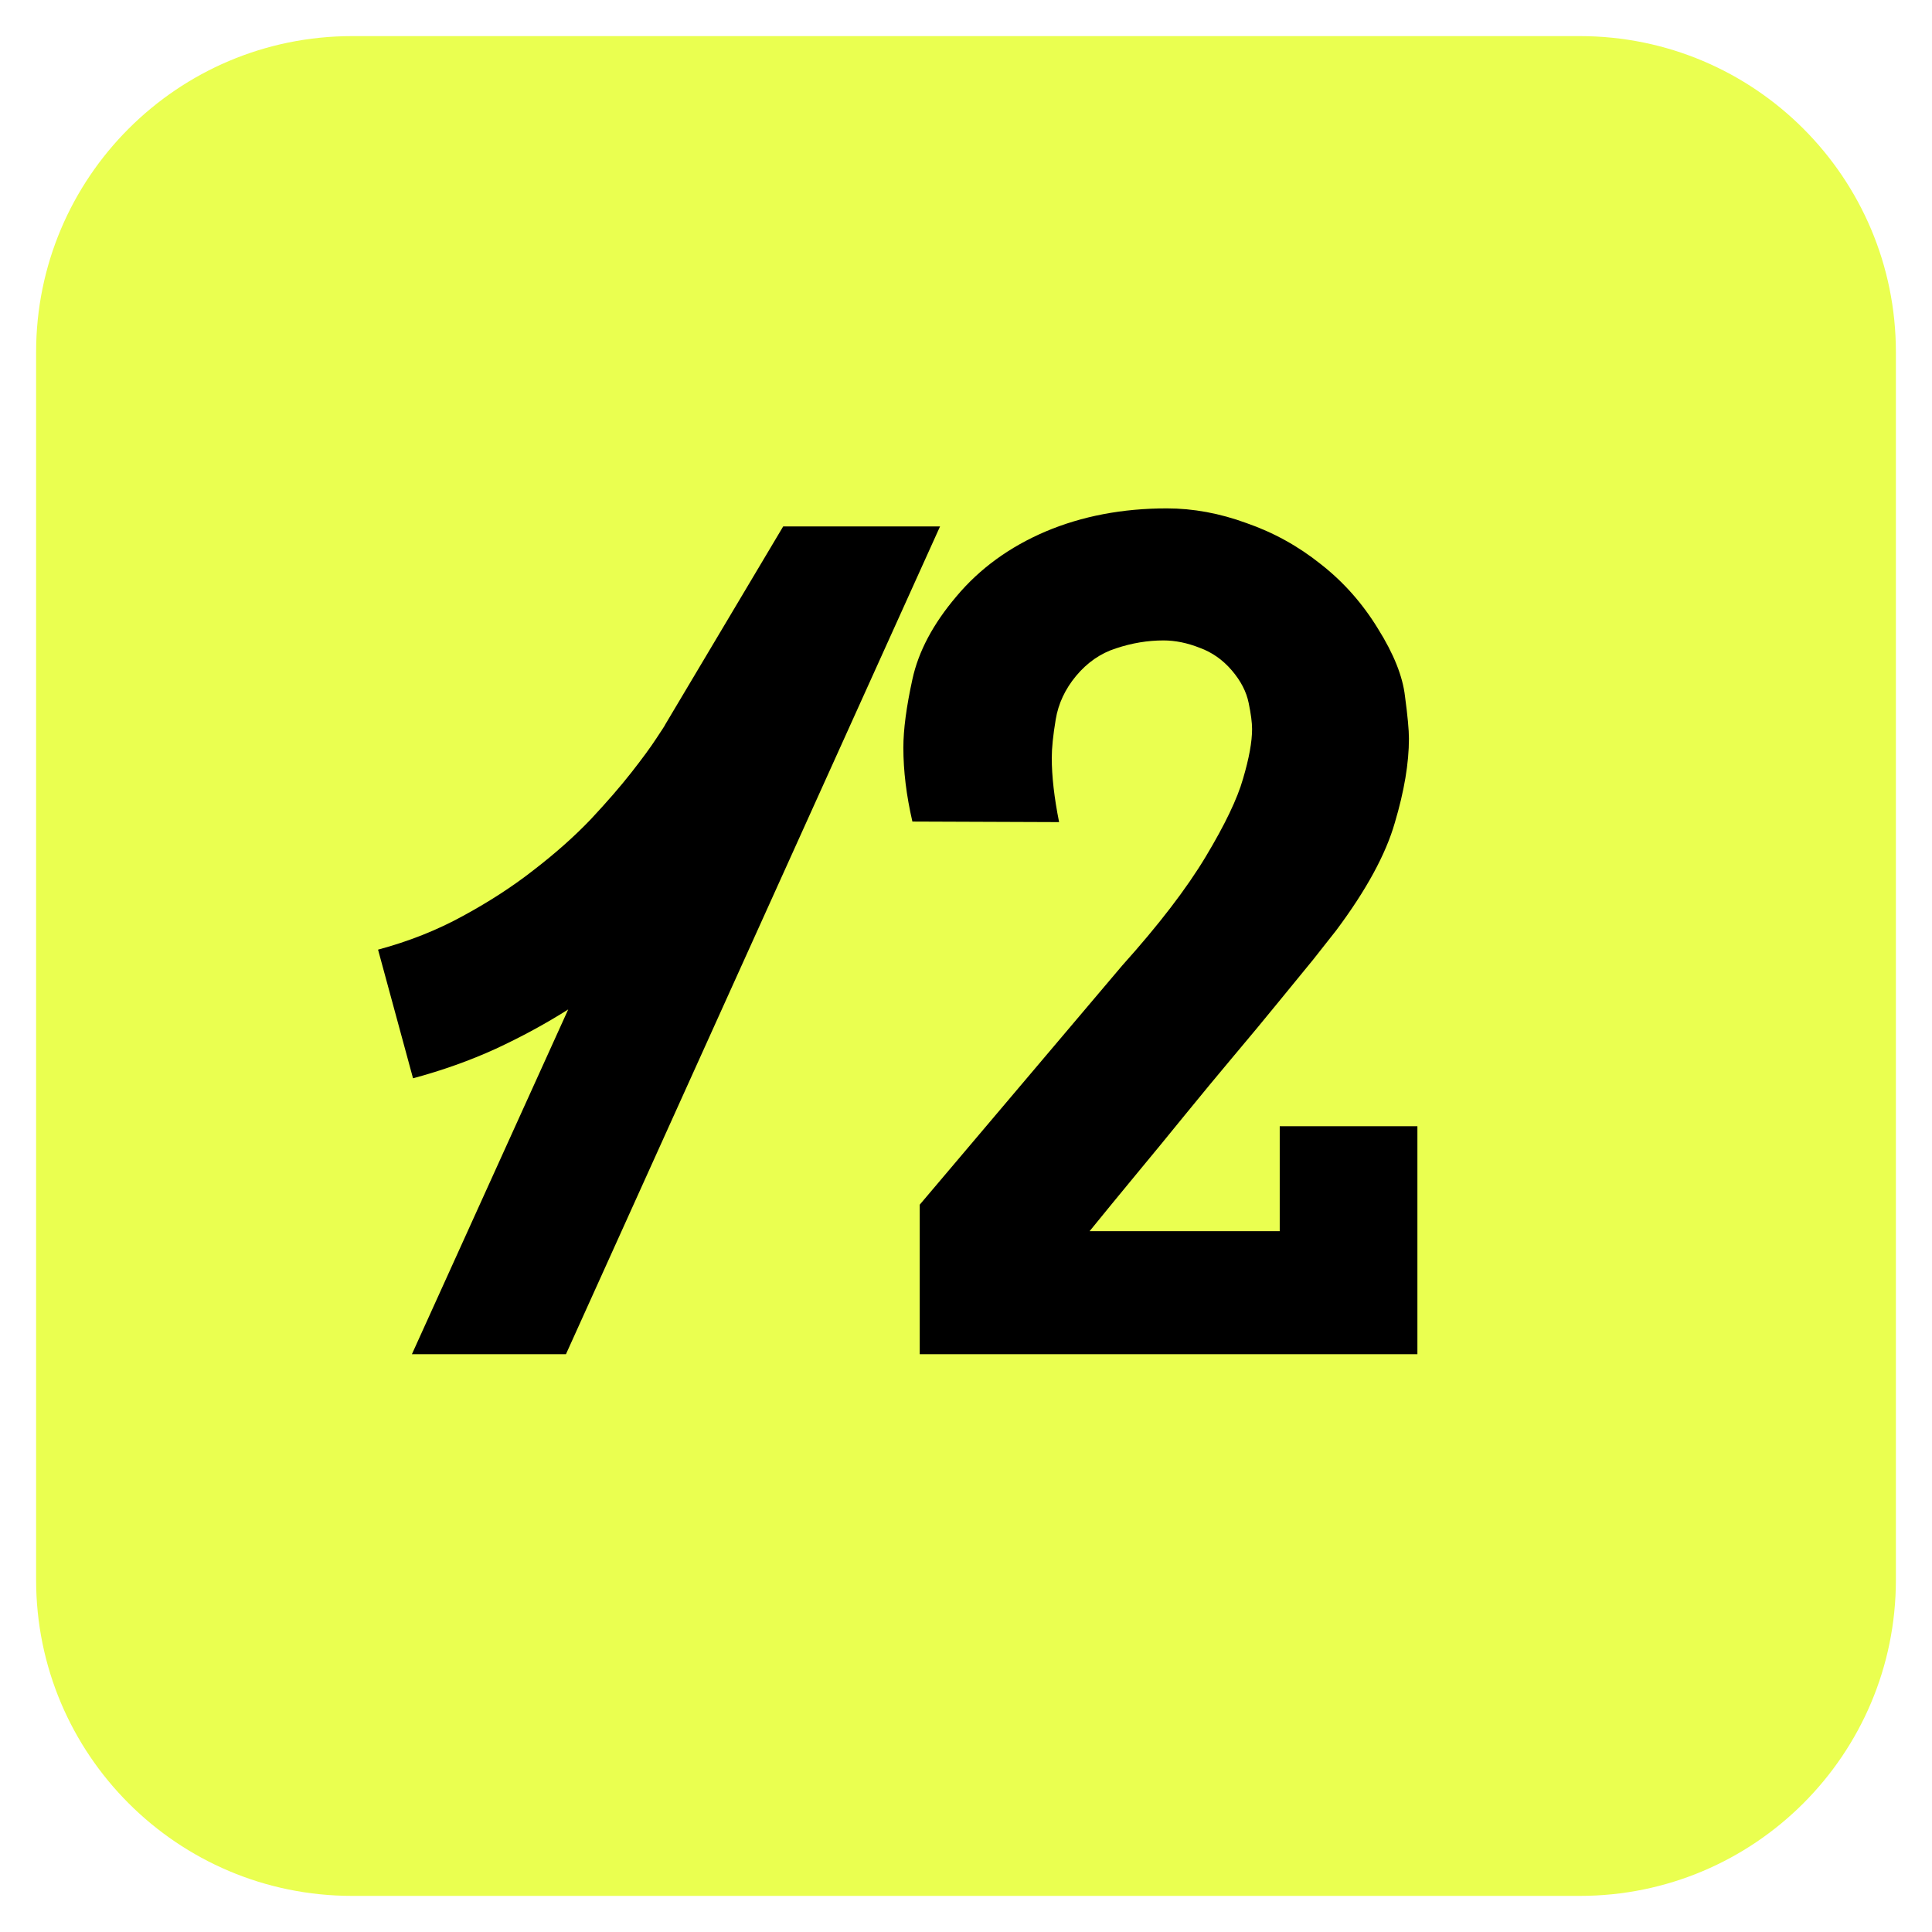 <svg width="214" height="214" viewBox="0 0 214 214" fill="none" xmlns="http://www.w3.org/2000/svg">
    <g filter="url(#filter0_d_25_596)">
        <path d="M4 35C4 15.67 19.67 0 39 0H175C194.33 0 210 15.67 210 35V171C210 190.33 194.33 206 175 206H39C19.67 206 4 190.33 4 171V35Z"
              fill="#EAFF50"/>
        <path d="M128.875 66.938C127.125 66.938 125.375 67.229 123.625 67.812C121.917 68.354 120.438 69.375 119.188 70.875C117.979 72.333 117.229 73.938 116.938 75.688C116.646 77.438 116.5 78.854 116.5 79.938C116.5 81.979 116.771 84.354 117.312 87.062L101.062 87C100.396 84.125 100.062 81.396 100.062 78.812C100.062 76.812 100.396 74.292 101.062 71.25C101.729 68.167 103.354 65.104 105.938 62.062C108.521 58.979 111.812 56.583 115.812 54.875C119.854 53.167 124.333 52.312 129.25 52.312C132.167 52.312 135.104 52.854 138.062 53.938C141.062 54.979 143.812 56.5 146.312 58.5C148.812 60.458 150.917 62.833 152.625 65.625C154.375 68.417 155.375 70.917 155.625 73.125C155.917 75.292 156.062 76.854 156.062 77.812C156.062 80.521 155.542 83.625 154.5 87.125C153.5 90.625 151.333 94.604 148 99.062C147.417 99.812 146.562 100.896 145.438 102.312C144.312 103.688 143 105.292 141.5 107.125C140.042 108.917 138.417 110.875 136.625 113C134.875 115.083 133.083 117.25 131.25 119.5C129.458 121.708 127.646 123.917 125.812 126.125C124.021 128.292 122.312 130.375 120.688 132.375H141.75V120.75H157V146H101.875V129.438L124.312 102.938C128.354 98.438 131.438 94.417 133.562 90.875C135.688 87.333 137.062 84.458 137.688 82.25C138.354 80 138.688 78.167 138.688 76.75C138.688 76.042 138.562 75.083 138.312 73.875C138.062 72.625 137.438 71.417 136.438 70.25C135.438 69.083 134.25 68.25 132.875 67.75C131.5 67.208 130.167 66.938 128.875 66.938Z"
              fill="black"/>
        <path d="M45.625 146L62.938 107.812C60.438 109.396 57.75 110.854 54.875 112.188C52.042 113.479 49 114.562 45.75 115.438L41.875 101.188C45.292 100.271 48.438 99.021 51.312 97.438C54.229 95.854 56.854 94.146 59.188 92.312C61.562 90.479 63.646 88.625 65.438 86.75C67.229 84.833 68.729 83.104 69.938 81.562C71.146 80.021 72.062 78.771 72.688 77.812C73.354 76.812 73.688 76.292 73.688 76.25L86.75 54.312H104.125L62.688 146H45.625Z"
              fill="black"/>
    </g>
    <defs>
        <filter id="filter0_d_25_596" x="0" y="0" width="214" height="214" filterUnits="userSpaceOnUse"
                color-interpolation-filters="sRGB">
            <feFlood flood-opacity="0" result="BackgroundImageFix"/>
            <feColorMatrix in="SourceAlpha" type="matrix" values="0 0 0 0 0 0 0 0 0 0 0 0 0 0 0 0 0 0 127 0"
                           result="hardAlpha"/>
            <feOffset dy="4"/>
            <feGaussianBlur stdDeviation="2"/>
            <feComposite in2="hardAlpha" operator="out"/>
            <feColorMatrix type="matrix" values="0 0 0 0 0 0 0 0 0 0 0 0 0 0 0 0 0 0 0.25 0"/>
            <feBlend mode="normal" in2="BackgroundImageFix" result="effect1_dropShadow_25_596"/>
            <feBlend mode="normal" in="SourceGraphic" in2="effect1_dropShadow_25_596" result="shape"/>
        </filter>
    </defs>
</svg>
